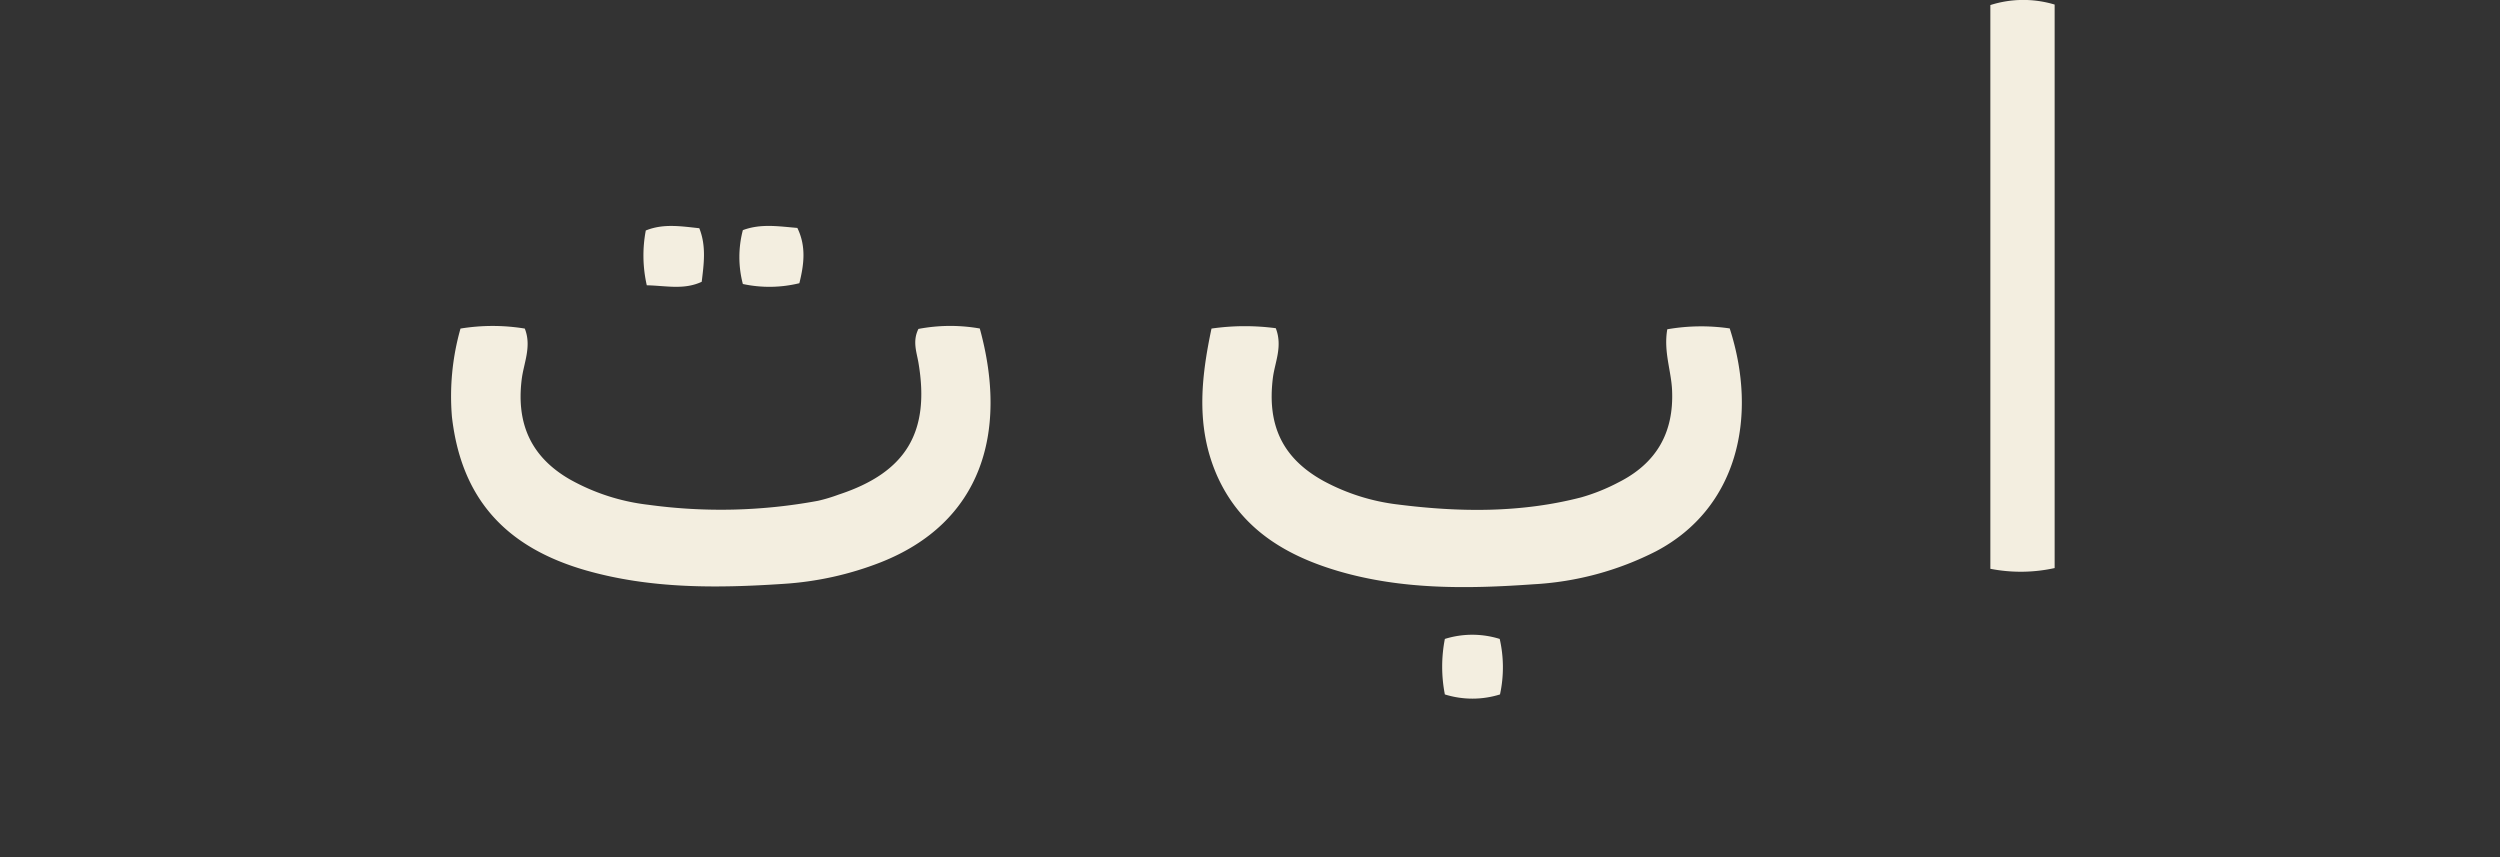 <svg xmlns="http://www.w3.org/2000/svg" id="Layer_1" data-name="Layer 1" width="350" height="120" viewBox="0 0 350 120"><rect x="0" y="0" width="350" height="120" fill="#333333" stroke="none"/><defs><style>.cls-1{fill:#f3eee0;}</style></defs><path class="cls-1" d="M64.47,46a27.84,27.84,0,0,1,9,0c1,2.52-.17,4.86-.44,7.18-.75,6.22,1.37,10.83,6.74,13.93a29.3,29.3,0,0,0,11,3.56,74.58,74.58,0,0,0,23.76-.56,22.85,22.85,0,0,0,2.86-.86c9.44-3.09,12.85-8.72,11.19-18.49-.26-1.5-.85-3,0-4.71a23.85,23.85,0,0,1,8.59-.06c4,14.54.26,27.18-13.91,32.75a45.08,45.08,0,0,1-13.56,3c-9.29.62-18.58.71-27.68-1.89C70.71,76.6,64.57,69.73,63.27,58.35A34.69,34.69,0,0,1,64.47,46Z"></path><path class="cls-1" d="M169.61,46a32.81,32.81,0,0,1,9-.05c1,2.59-.16,4.82-.42,7.06-.79,6.58,1.39,11.18,7.13,14.34a29.08,29.08,0,0,0,10.39,3.28c8.61,1.09,17.2,1.19,25.66-1a27,27,0,0,0,5.22-2.1c5.28-2.66,7.77-6.92,7.5-12.91-.12-2.74-1.21-5.41-.67-8.52a27.6,27.6,0,0,1,8.74-.12c4,12.42,1.08,25.19-10.3,31.19a42.82,42.82,0,0,1-17.19,4.63c-9.17.65-18.39.78-27.35-1.86-7.37-2.18-13.6-5.92-16.91-13.3C167.4,59.83,168.13,53,169.61,46Z"></path><path class="cls-1" d="M278.65.71a15.2,15.2,0,0,1,9-.07V79.53a22.14,22.14,0,0,1-9,.1Z"></path><path class="cls-1" d="M210,97.22a12.93,12.93,0,0,1-7.72,0,20.33,20.33,0,0,1,0-7.77,12.89,12.89,0,0,1,7.68,0A17.9,17.9,0,0,1,210,97.22Z"></path><path class="cls-1" d="M104,39.76a14.83,14.83,0,0,1,0-7.54c2.51-.94,5-.53,7.63-.31,1.25,2.57.94,5.1.28,7.74A17.65,17.65,0,0,1,104,39.76Z"></path><path class="cls-1" d="M90.55,39.94a18.78,18.78,0,0,1-.14-7.67c2.45-1,4.91-.59,7.49-.32,1,2.5.64,5,.34,7.5C95.75,40.61,93.28,40,90.55,39.94Z"></path></svg>